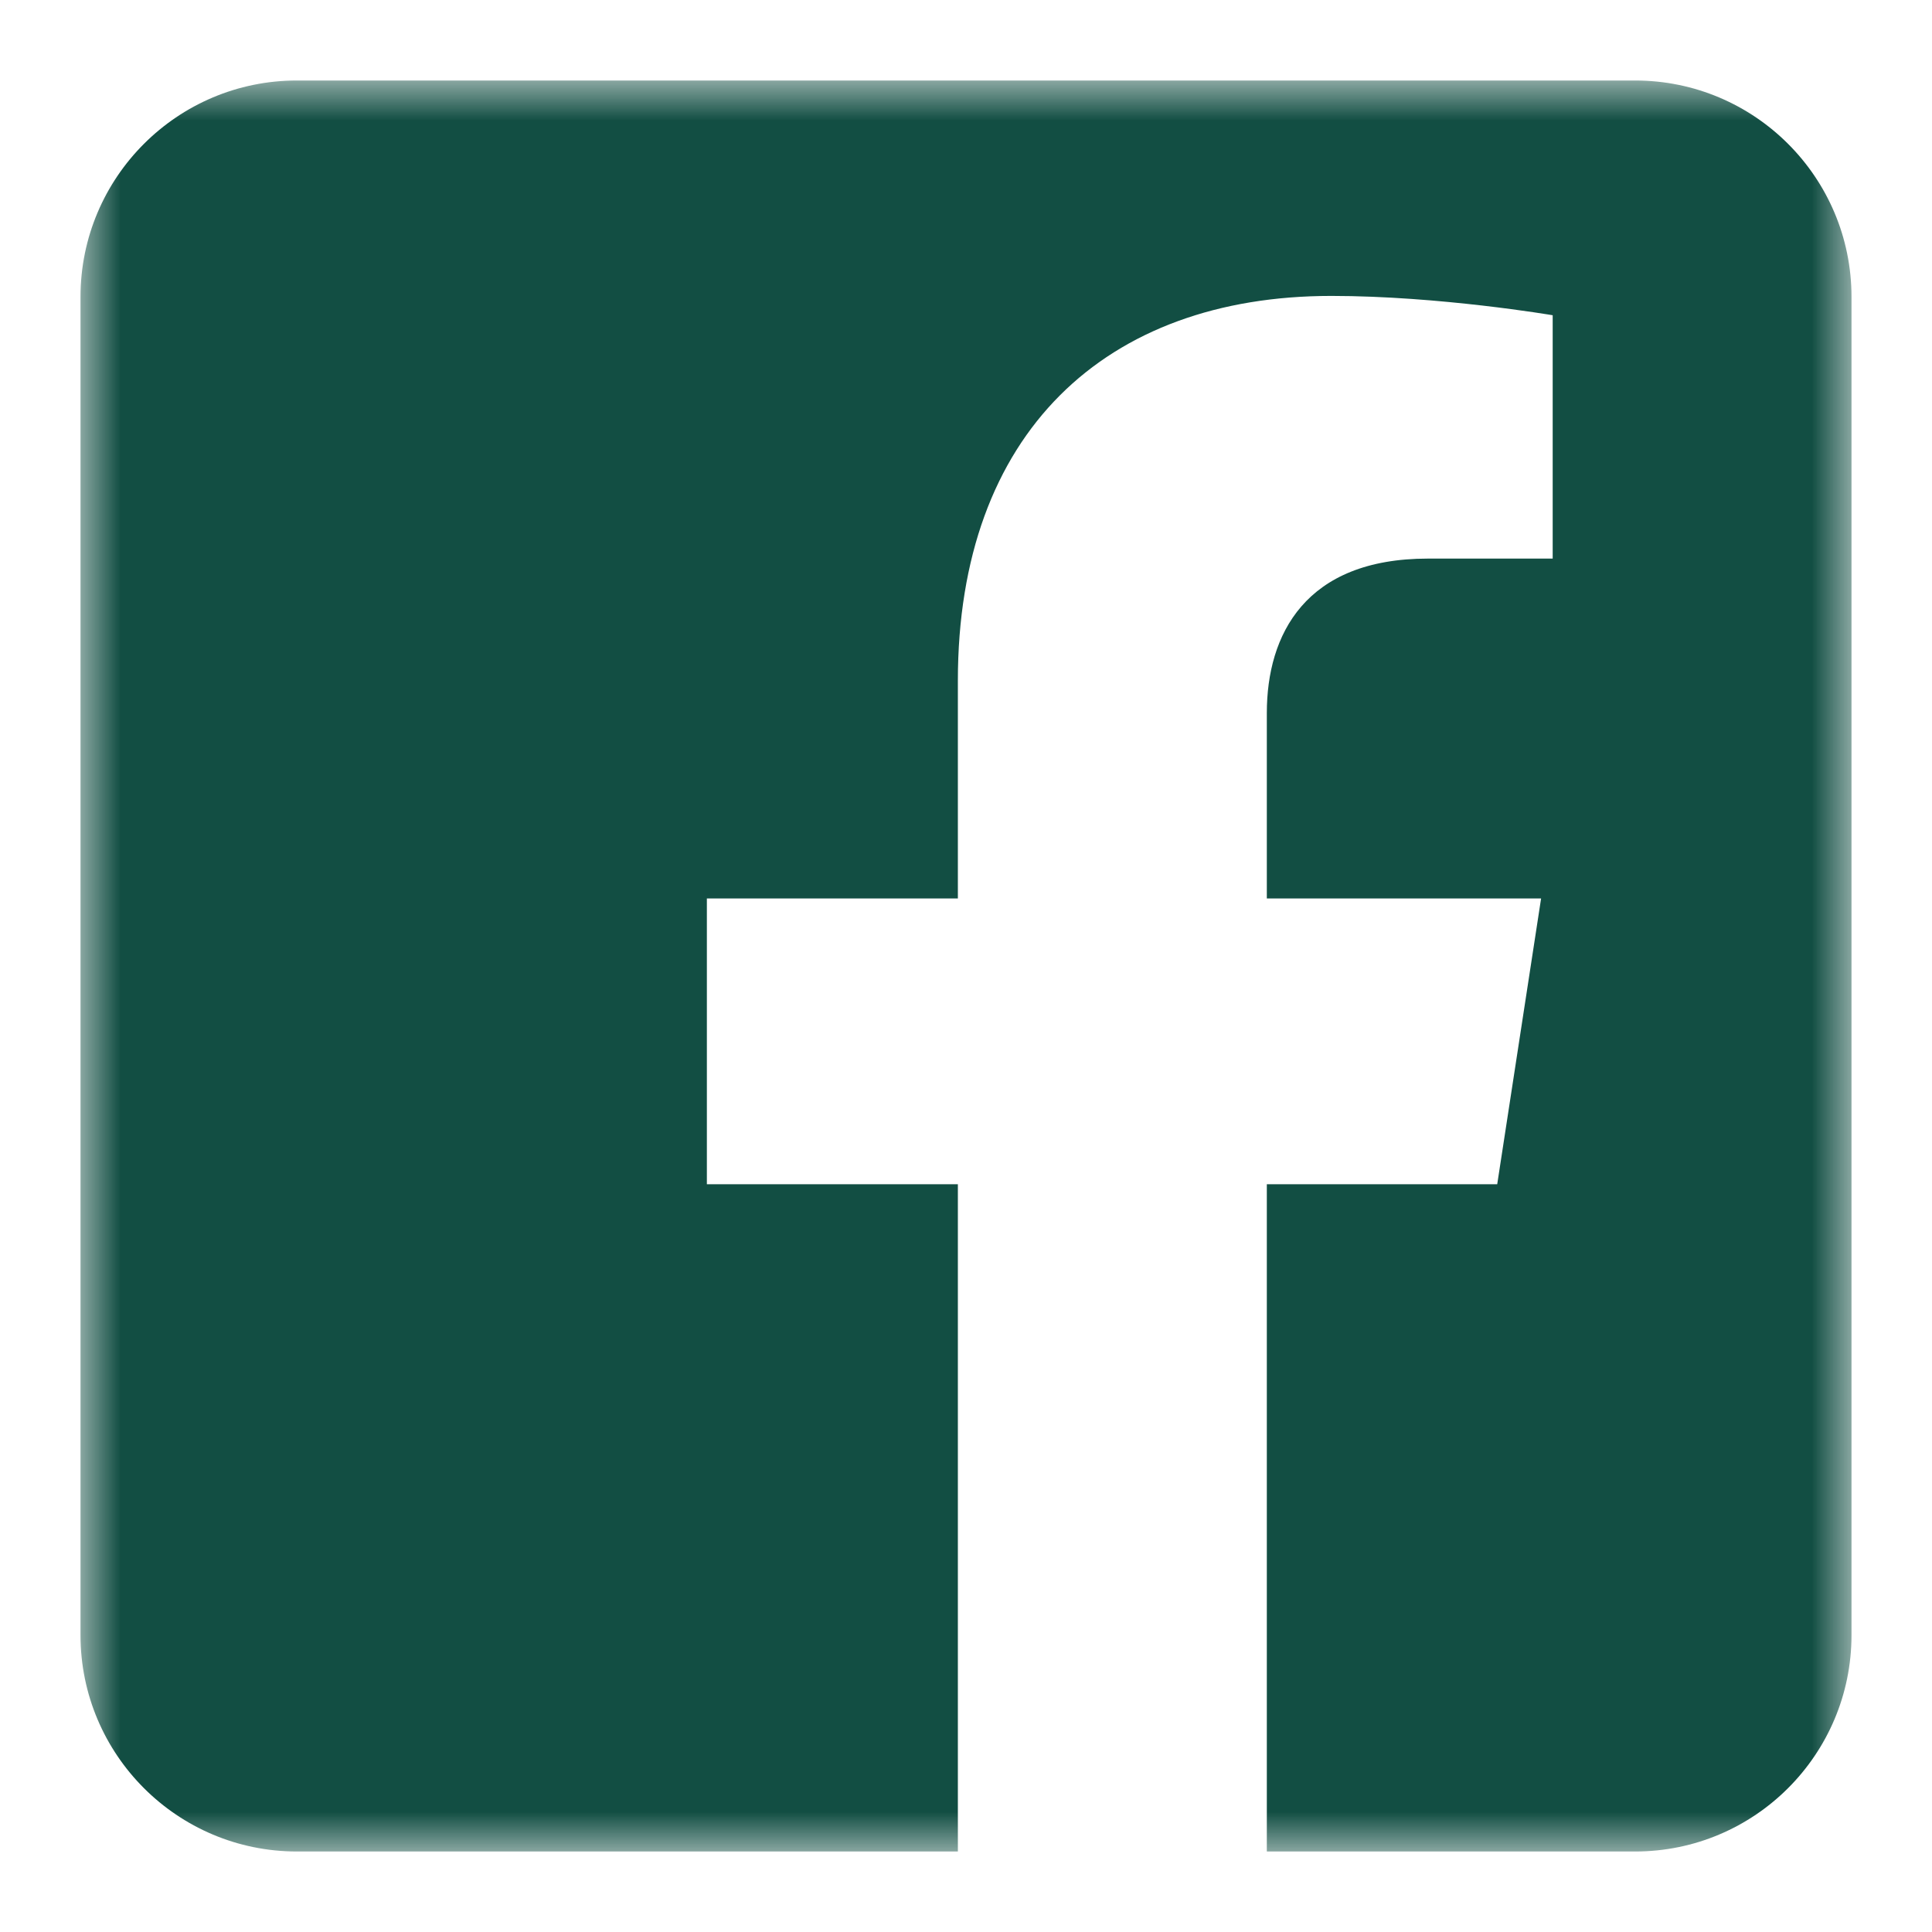 <svg width="24" height="24" viewBox="0 0 24 24" fill="none" xmlns="http://www.w3.org/2000/svg">
<mask id="mask0_12706_9871" style="mask-type:luminance" maskUnits="userSpaceOnUse" x="1" y="1" width="22" height="22">
<path d="M23 1H1V23H23V1Z" fill="white"/>
</mask>
<g mask="url(#mask0_12706_9871)">
<path fill-rule="evenodd" clip-rule="evenodd" d="M20.312 1C21.796 1 23 2.204 23 3.688V20.312C23 21.796 21.796 23 20.312 23H15.737V14.711H18.599L19.144 11.161H15.737V8.857C15.737 7.885 16.213 6.939 17.739 6.939H19.288V3.916C19.288 3.916 17.882 3.676 16.538 3.676C13.733 3.676 11.899 5.377 11.899 8.455V11.161H8.781V14.711H11.899V23H3.688C2.204 23 1 21.796 1 20.312V3.688C1 2.204 2.204 1 3.688 1H20.312Z" fill="#124E43"/>
</g>
</svg>
